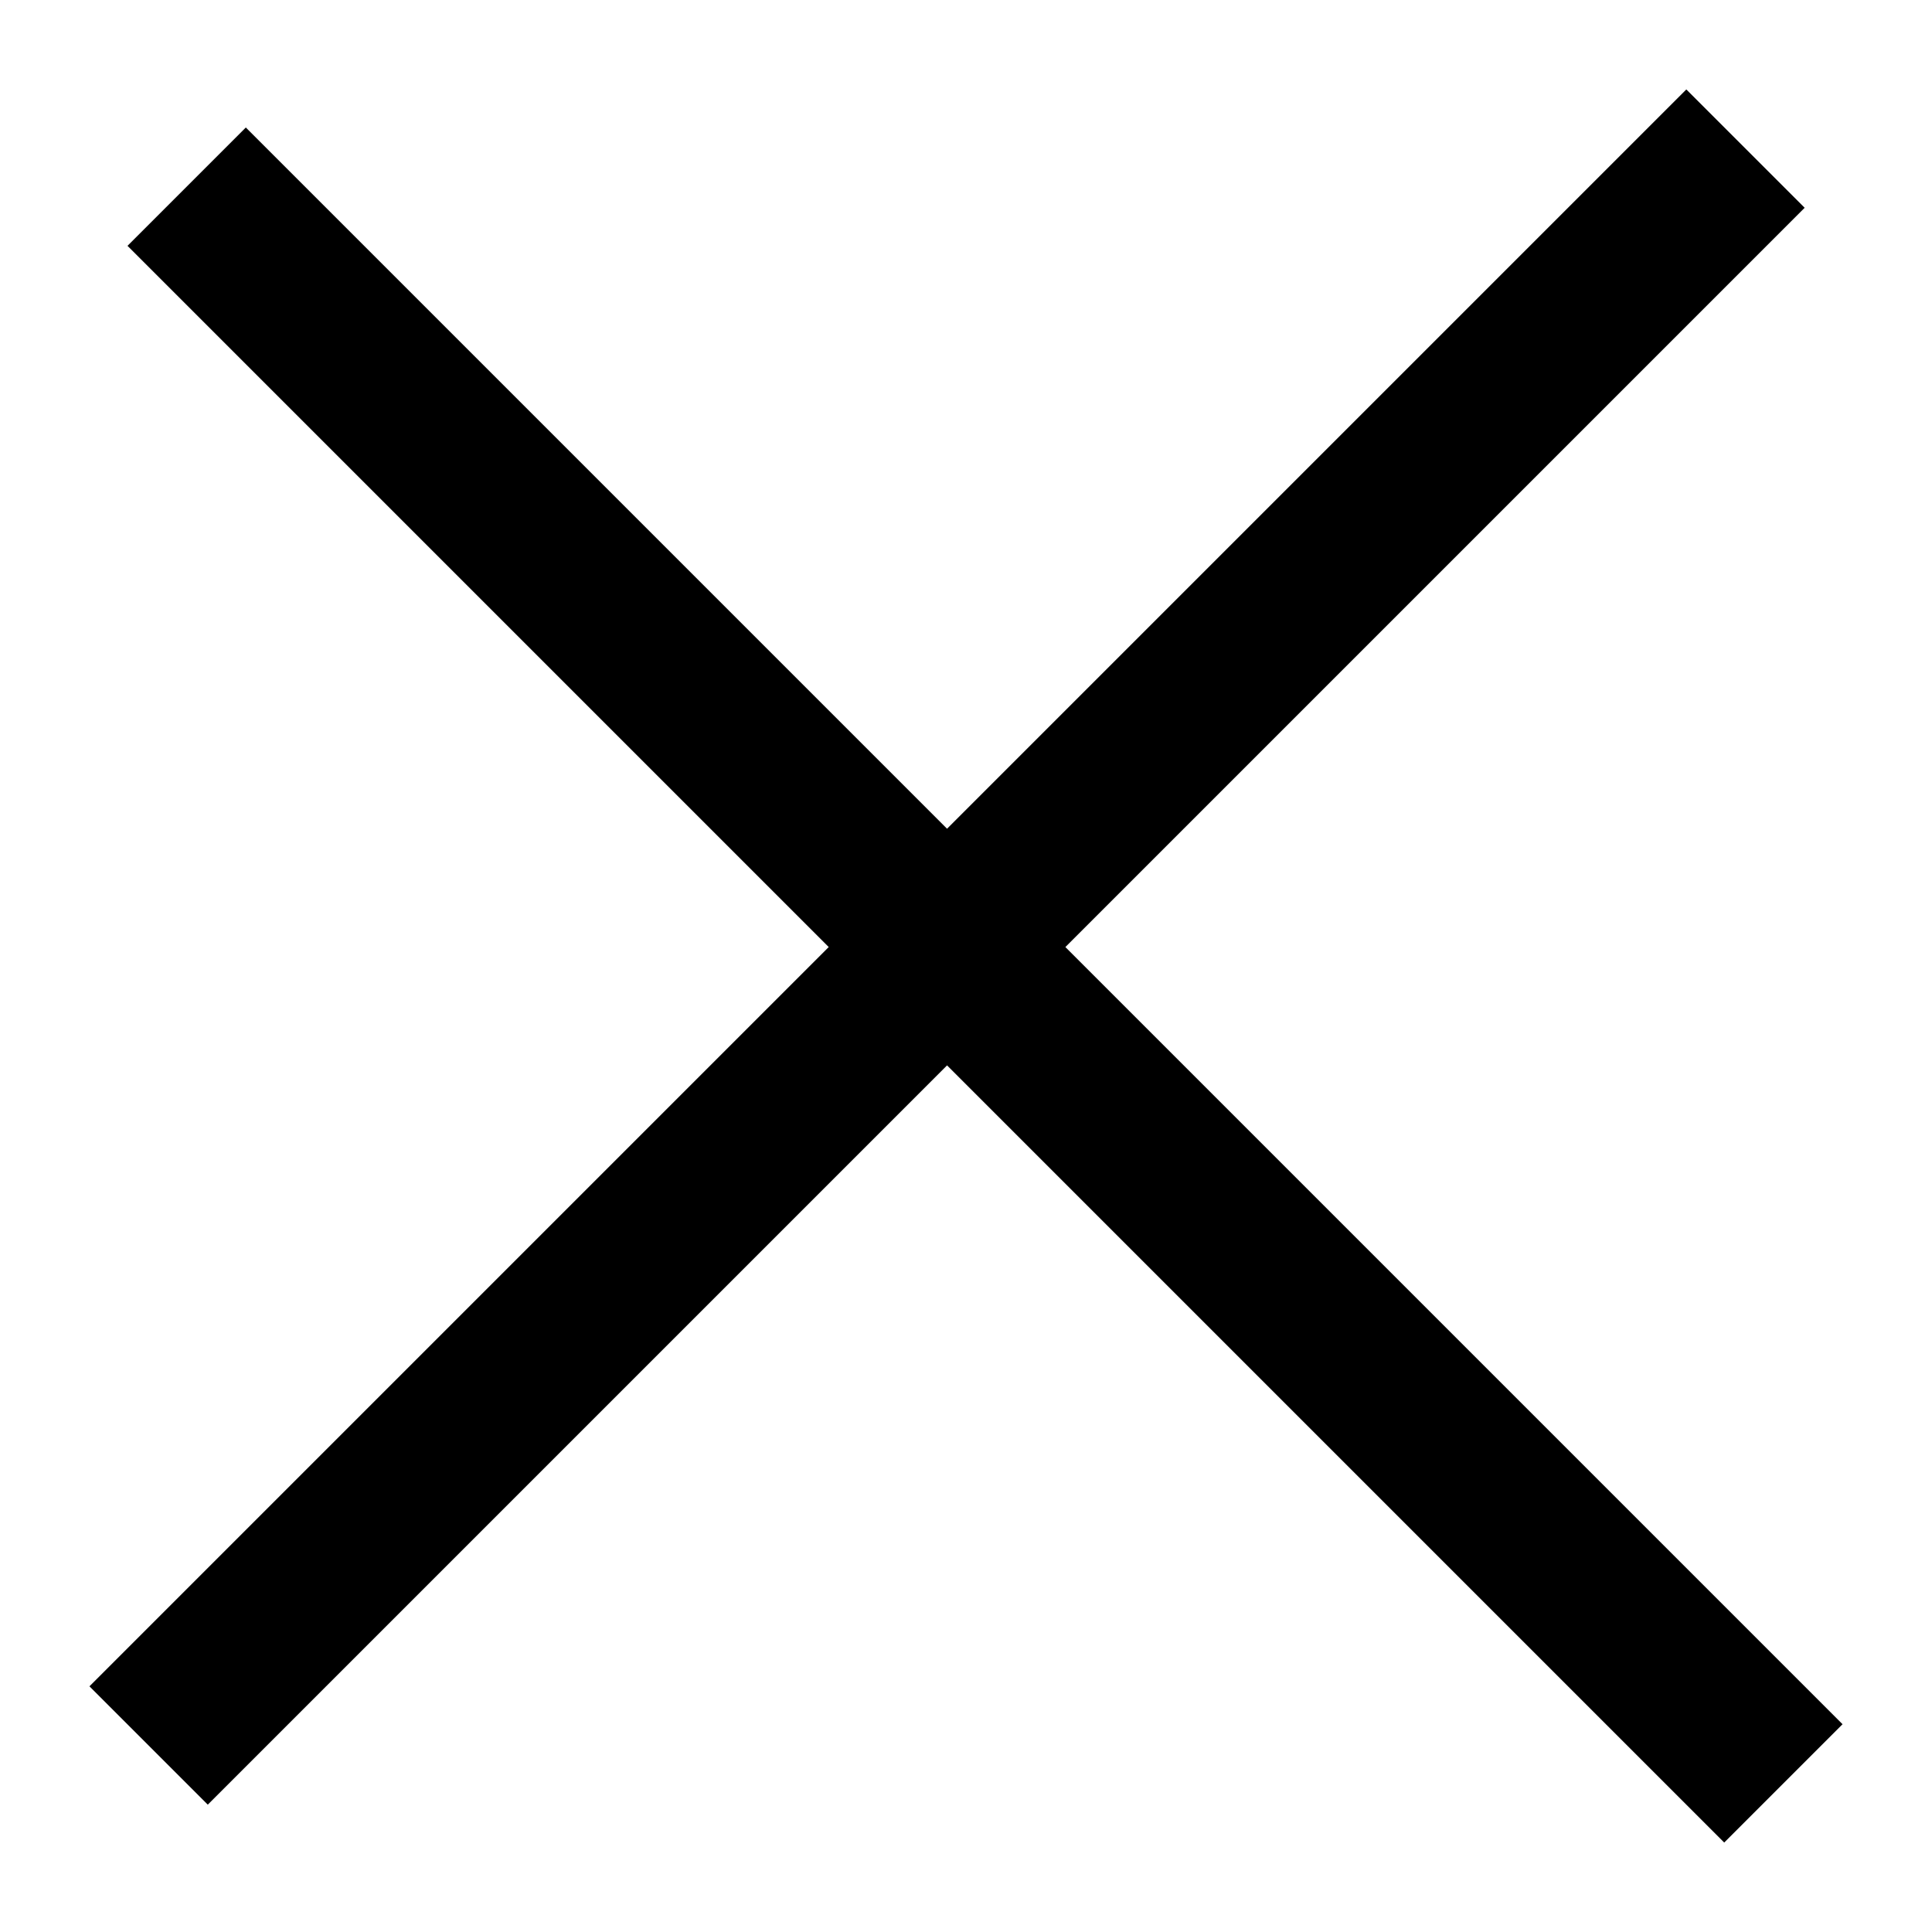 <?xml version="1.0" encoding="UTF-8"?> <svg xmlns="http://www.w3.org/2000/svg" width="13" height="13" viewBox="0 0 13 13" fill="none"><path d="M12 12L1.256 1.256M1 11.745L11.745 1" stroke="black" stroke-width="1.126"></path></svg> 